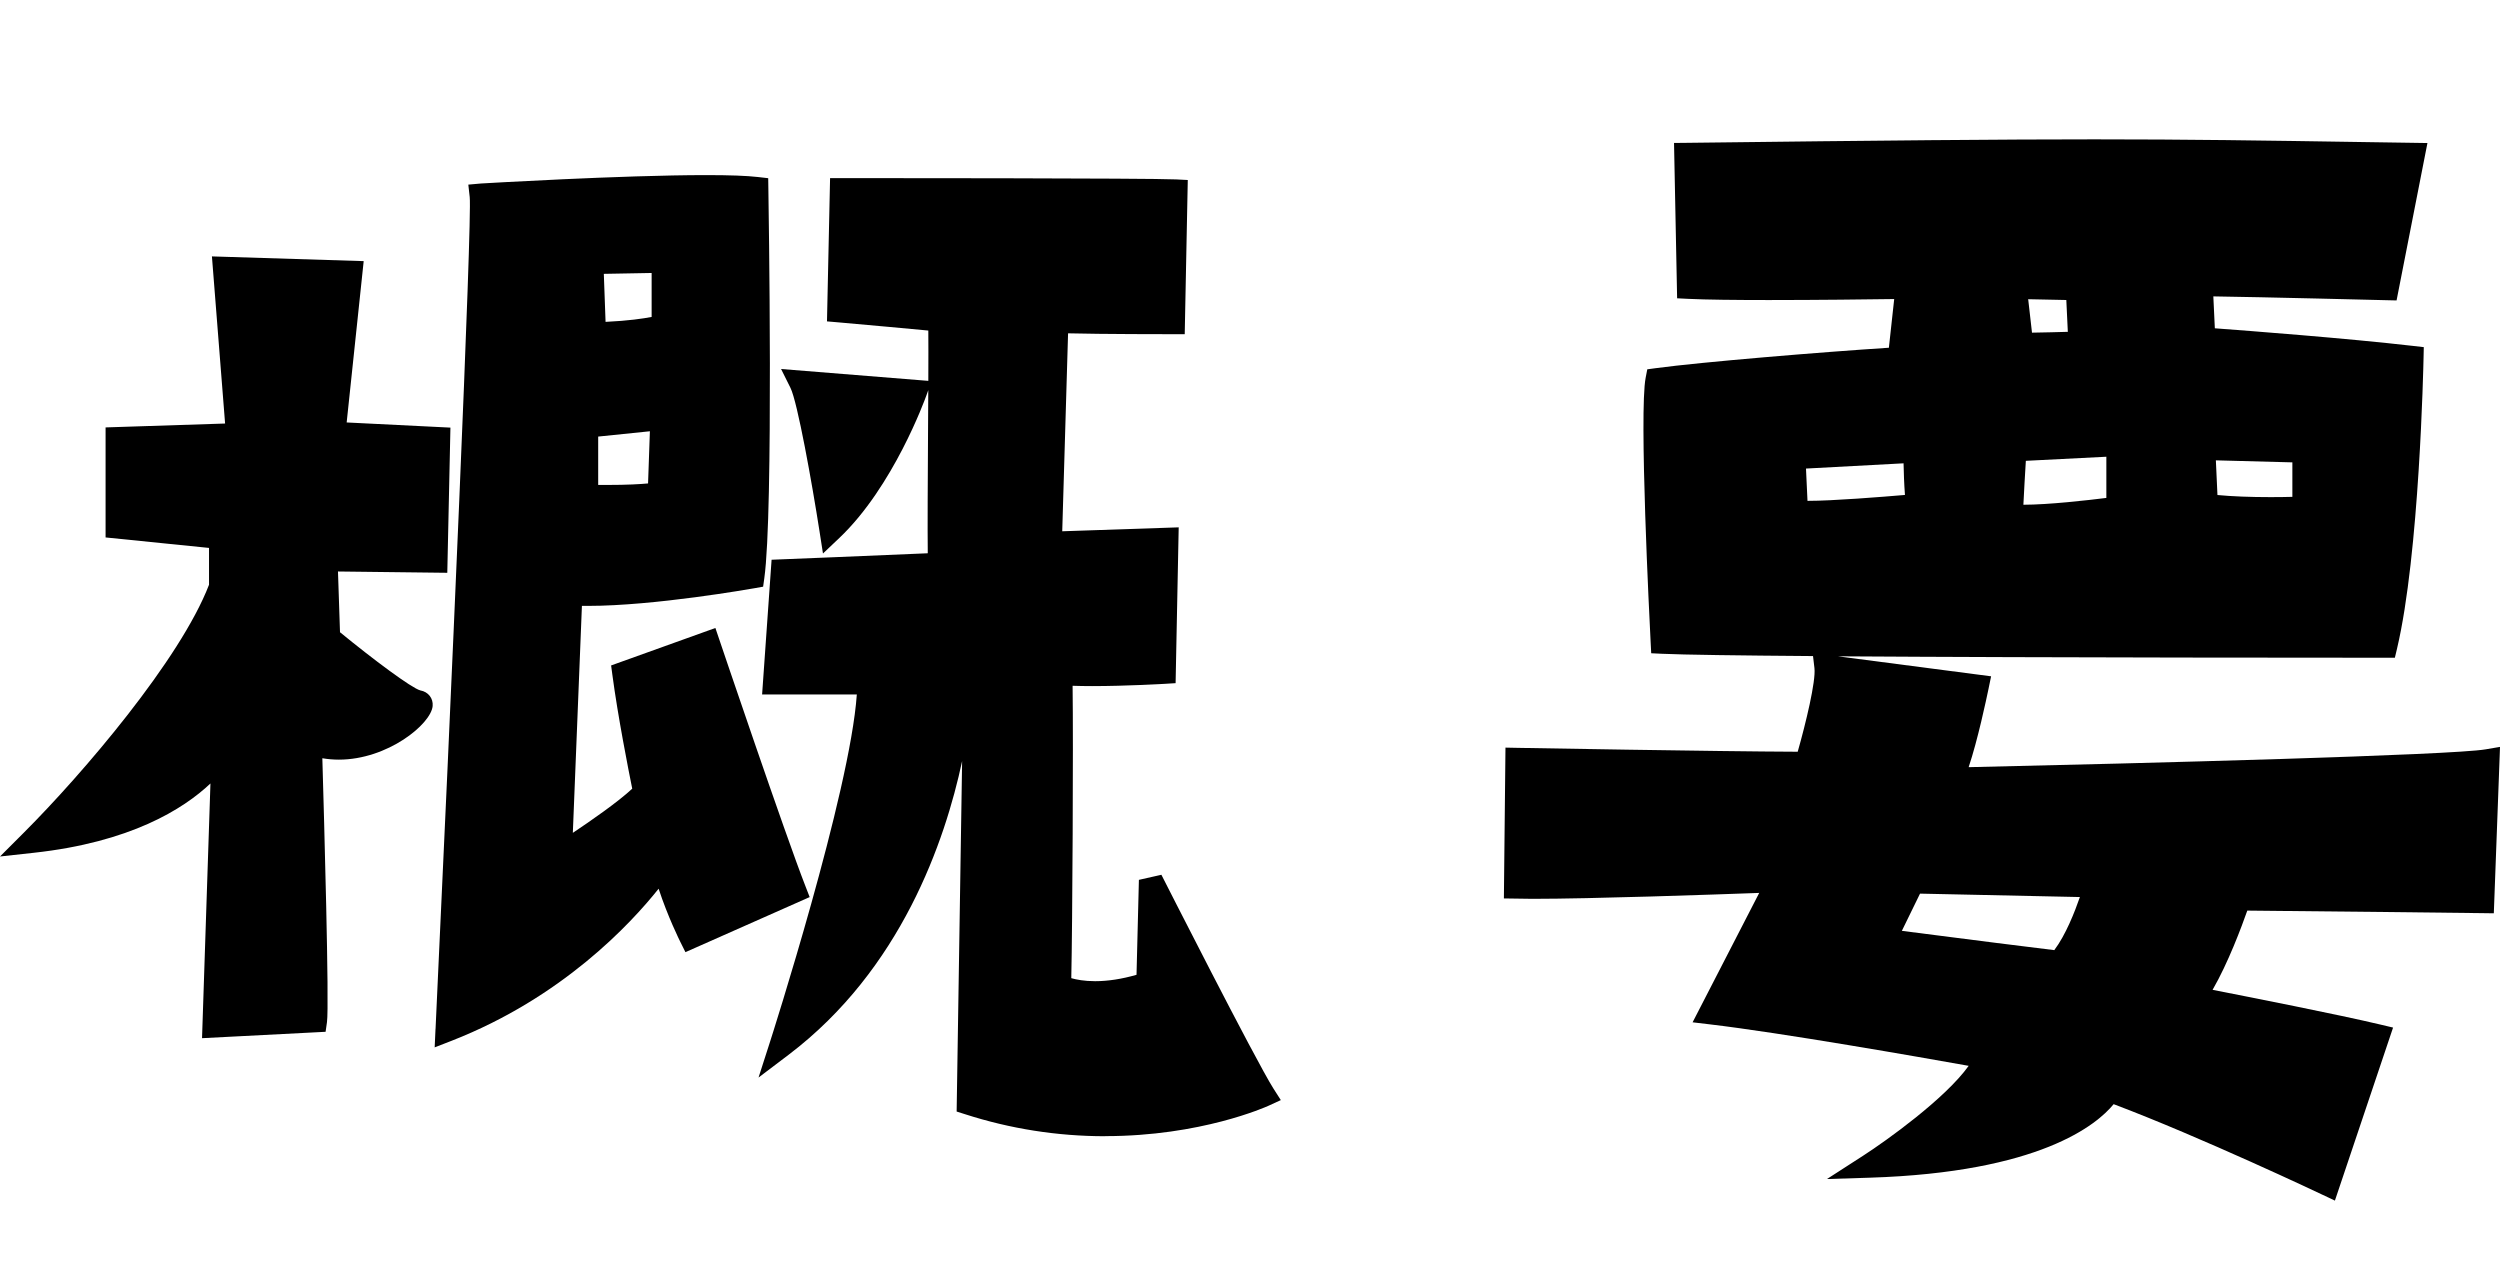 <?xml version="1.0" encoding="UTF-8"?>
<svg id="_レイヤー_1" data-name=" レイヤー 1" xmlns="http://www.w3.org/2000/svg" viewBox="0 0 63.007 32">
  <defs>
    <style>
      .cls-1 {
        fill: none;
      }

      .cls-1, .cls-2 {
        stroke-width: 0px;
      }

      .cls-2 {
        fill: #000;
      }
    </style>
  </defs>
  <path class="cls-1" d="M0,0h63.007v32H0V0Z"/>
  <g>
    <path class="cls-2" d="M27.854,28.636c-1.204,0-2.393-.187-3.533-.555l-.211-.067.138-8.833c-.43,2.018-1.54,5.255-4.373,7.402l-.758.574.291-.905c.021-.065,2.018-6.29,2.186-8.75h-2.387l.239-3.395.269-.011s2.171-.086,3.667-.152c-.008-.645-0-1.874.007-3.069.002-.352.004-.708.006-1.042l-.051.142c-.033.093-.832,2.293-2.188,3.581l-.415.394-.088-.565c-.188-1.207-.554-3.254-.731-3.609l-.237-.476,3.711.299c.002-.533.003-.992,0-1.268-.457-.043-1.428-.133-2.274-.207l-.28-.024.078-3.611h.293c.317,0,7.771,0,8.431.033l.291.015-.077,3.886h-.294c-.084,0-1.808,0-2.646-.022l-.147,4.989,2.935-.099-.078,3.927-.277.017s-.956.057-1.828.057c-.169,0-.335-.003-.491-.008.02,1.467-.004,6.049-.033,7.369.126.036.328.076.601.076.322,0,.672-.054,1.043-.161l.06-2.393.567-.128c.024.047,2.375,4.682,2.824,5.388l.186.291-.314.144c-.069.031-1.706.764-4.11.764ZM10.977,25.935c.381-8.119.925-20.402.861-20.968l-.035-.314.314-.028c.036-.002,3.561-.212,5.683-.212.596,0,1.021.016,1.3.048l.261.03.004.263c.005.333.131,8.162-.102,9.816l-.03.216-.214.038c-.103.018-2.526.446-4.195.446-.053,0-.106-0-.158-.001l-.229,5.721c.459-.307,1.133-.774,1.497-1.113-.094-.464-.364-1.837-.5-2.866l-.032-.24,2.628-.944.098.29c.017.049,1.654,4.894,2.174,6.224l.104.268-3.131,1.388-.128-.257c-.016-.032-.319-.642-.548-1.342-.712.895-2.438,2.746-5.213,3.831l-.431.168.021-.461ZM15.307,12.222c.503,0,.832-.02,1.026-.038l.046-1.315-1.303.134v1.218c.081.001.231.001.231.001ZM15.263,8.112c.576-.027.951-.084,1.16-.124v-1.108l-1.205.022.044,1.21ZM5.305,19.745c-.69.651-2.023,1.483-4.457,1.748L0,21.586l.603-.603c1.487-1.487,3.942-4.364,4.665-6.246v-.928l-2.607-.264v-2.773l3.012-.098-.332-4.212,3.825.119-.429,4.066,2.615.13-.079,3.659-2.755-.033.051,1.531c.827.678,1.806,1.41,2.024,1.466.202.036.328.201.311.394-.041.456-1.136,1.351-2.364,1.351-.141,0-.279-.012-.416-.035.044,1.509.177,6.229.117,6.649l-.035.245-3.114.161.212-6.42Z"/>
    <path class="cls-2" d="M58.539,30.114c-.031-.016-3.074-1.458-5.269-2.286-.427.521-1.867,1.718-6.145,1.853l-1.081.034.909-.586c.592-.382,2.071-1.44,2.663-2.267-1.203-.215-4.708-.831-6.528-1.046l-.43-.051,1.679-3.261c-1.206.044-4.228.149-5.713.149l-.722-.01.04-3.801.302.006c0,0,5.062.091,7.063.098.205-.72.46-1.777.422-2.107l-.036-.304c-1.847-.014-3.281-.033-3.807-.058l-.271-.013-.014-.271c-.03-.592-.294-5.805-.126-6.673l.041-.212.214-.029c1.165-.157,4.189-.406,5.875-.515l.134-1.227c-.612.009-1.95.025-3.161.025-.823,0-1.587-.008-2.031-.03l-.279-.014-.078-3.915.303-.003c5.064-.062,7.975-.088,10.292-.088,2.376,0,4.129.027,6.94.071l1.453.022-.778,3.967-.253-.006c-0,0-3.201-.08-4.365-.096l.038.804c.817.061,3.333.252,4.995.444l.271.031-.006.273c-.004.201-.105,4.944-.668,7.324l-.055.231h-.237c-.471,0-8.492-0-13.802-.036l3.863.504-.065.316c-.053.254-.274,1.301-.501,1.974,4.382-.097,12.163-.301,13.028-.449l.364-.062-.156,4.194-.292-.004s-4.786-.056-5.921-.064c-.143.406-.482,1.318-.875,1.997.94.184,3.156.62,4.229.875l.32.076-1.466,4.361-.306-.145ZM47.932,23.46c1.746.227,3.339.425,3.842.486.288-.383.515-.962.645-1.338l-4.029-.086-.458.938ZM50.995,12.721c.645-.001,1.627-.114,2.091-.172v-1.038l-2.029.103c-.021.318-.046.797-.062,1.107ZM45.562,12.623c.632,0,1.876-.1,2.448-.149-.021-.278-.031-.578-.035-.797l-2.459.132.038.814h.008ZM55.886,12.476c.371.035.828.053,1.339.053.215,0,.405-.003.549-.007v-.869l-1.928-.051.04.874ZM51.211,8.384c.304-.004.658-.014.904-.021l-.038-.802-.961-.02.096.843Z"/>
  </g>
</svg>